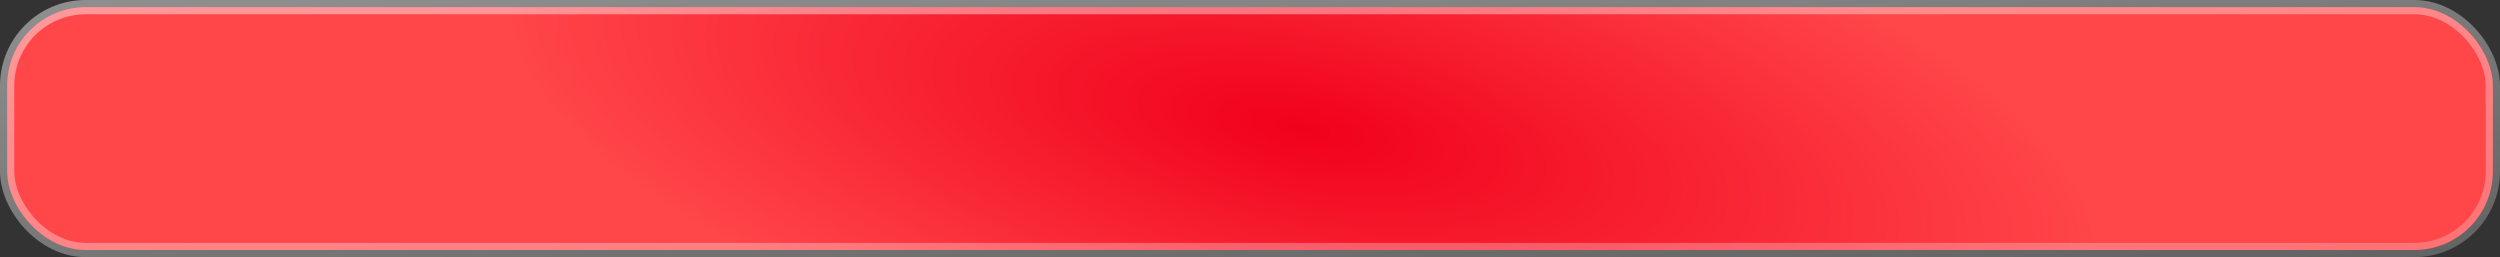 <svg width="175" height="18" viewBox="0 0 175 18" fill="none" xmlns="http://www.w3.org/2000/svg">
<rect x="0" y="0" width="175" height="18" fill="#333333" stroke="none"/>
<rect x="0.5" y="0.5" width="174" height="17" rx="5.5" fill="url(#paint0_radial_652_2834)" stroke="url(#paint1_linear_652_2834)"/>
<defs>
<radialGradient id="paint0_radial_652_2834" cx="0" cy="0" r="1" gradientUnits="userSpaceOnUse" gradientTransform="translate(91.127 9) rotate(10.054) scale(56.174 20.129)">
<stop stop-color="#F1001C"/>
<stop offset="1" stop-color="#FF4649"/>
</radialGradient>
<linearGradient id="paint1_linear_652_2834" x1="47.77" y1="-86.538" x2="60.627" y2="62.958" gradientUnits="userSpaceOnUse">
<stop stop-color="white"/>
<stop offset="1" stop-color="white" stop-opacity="0"/>
</linearGradient>
</defs>
</svg>
